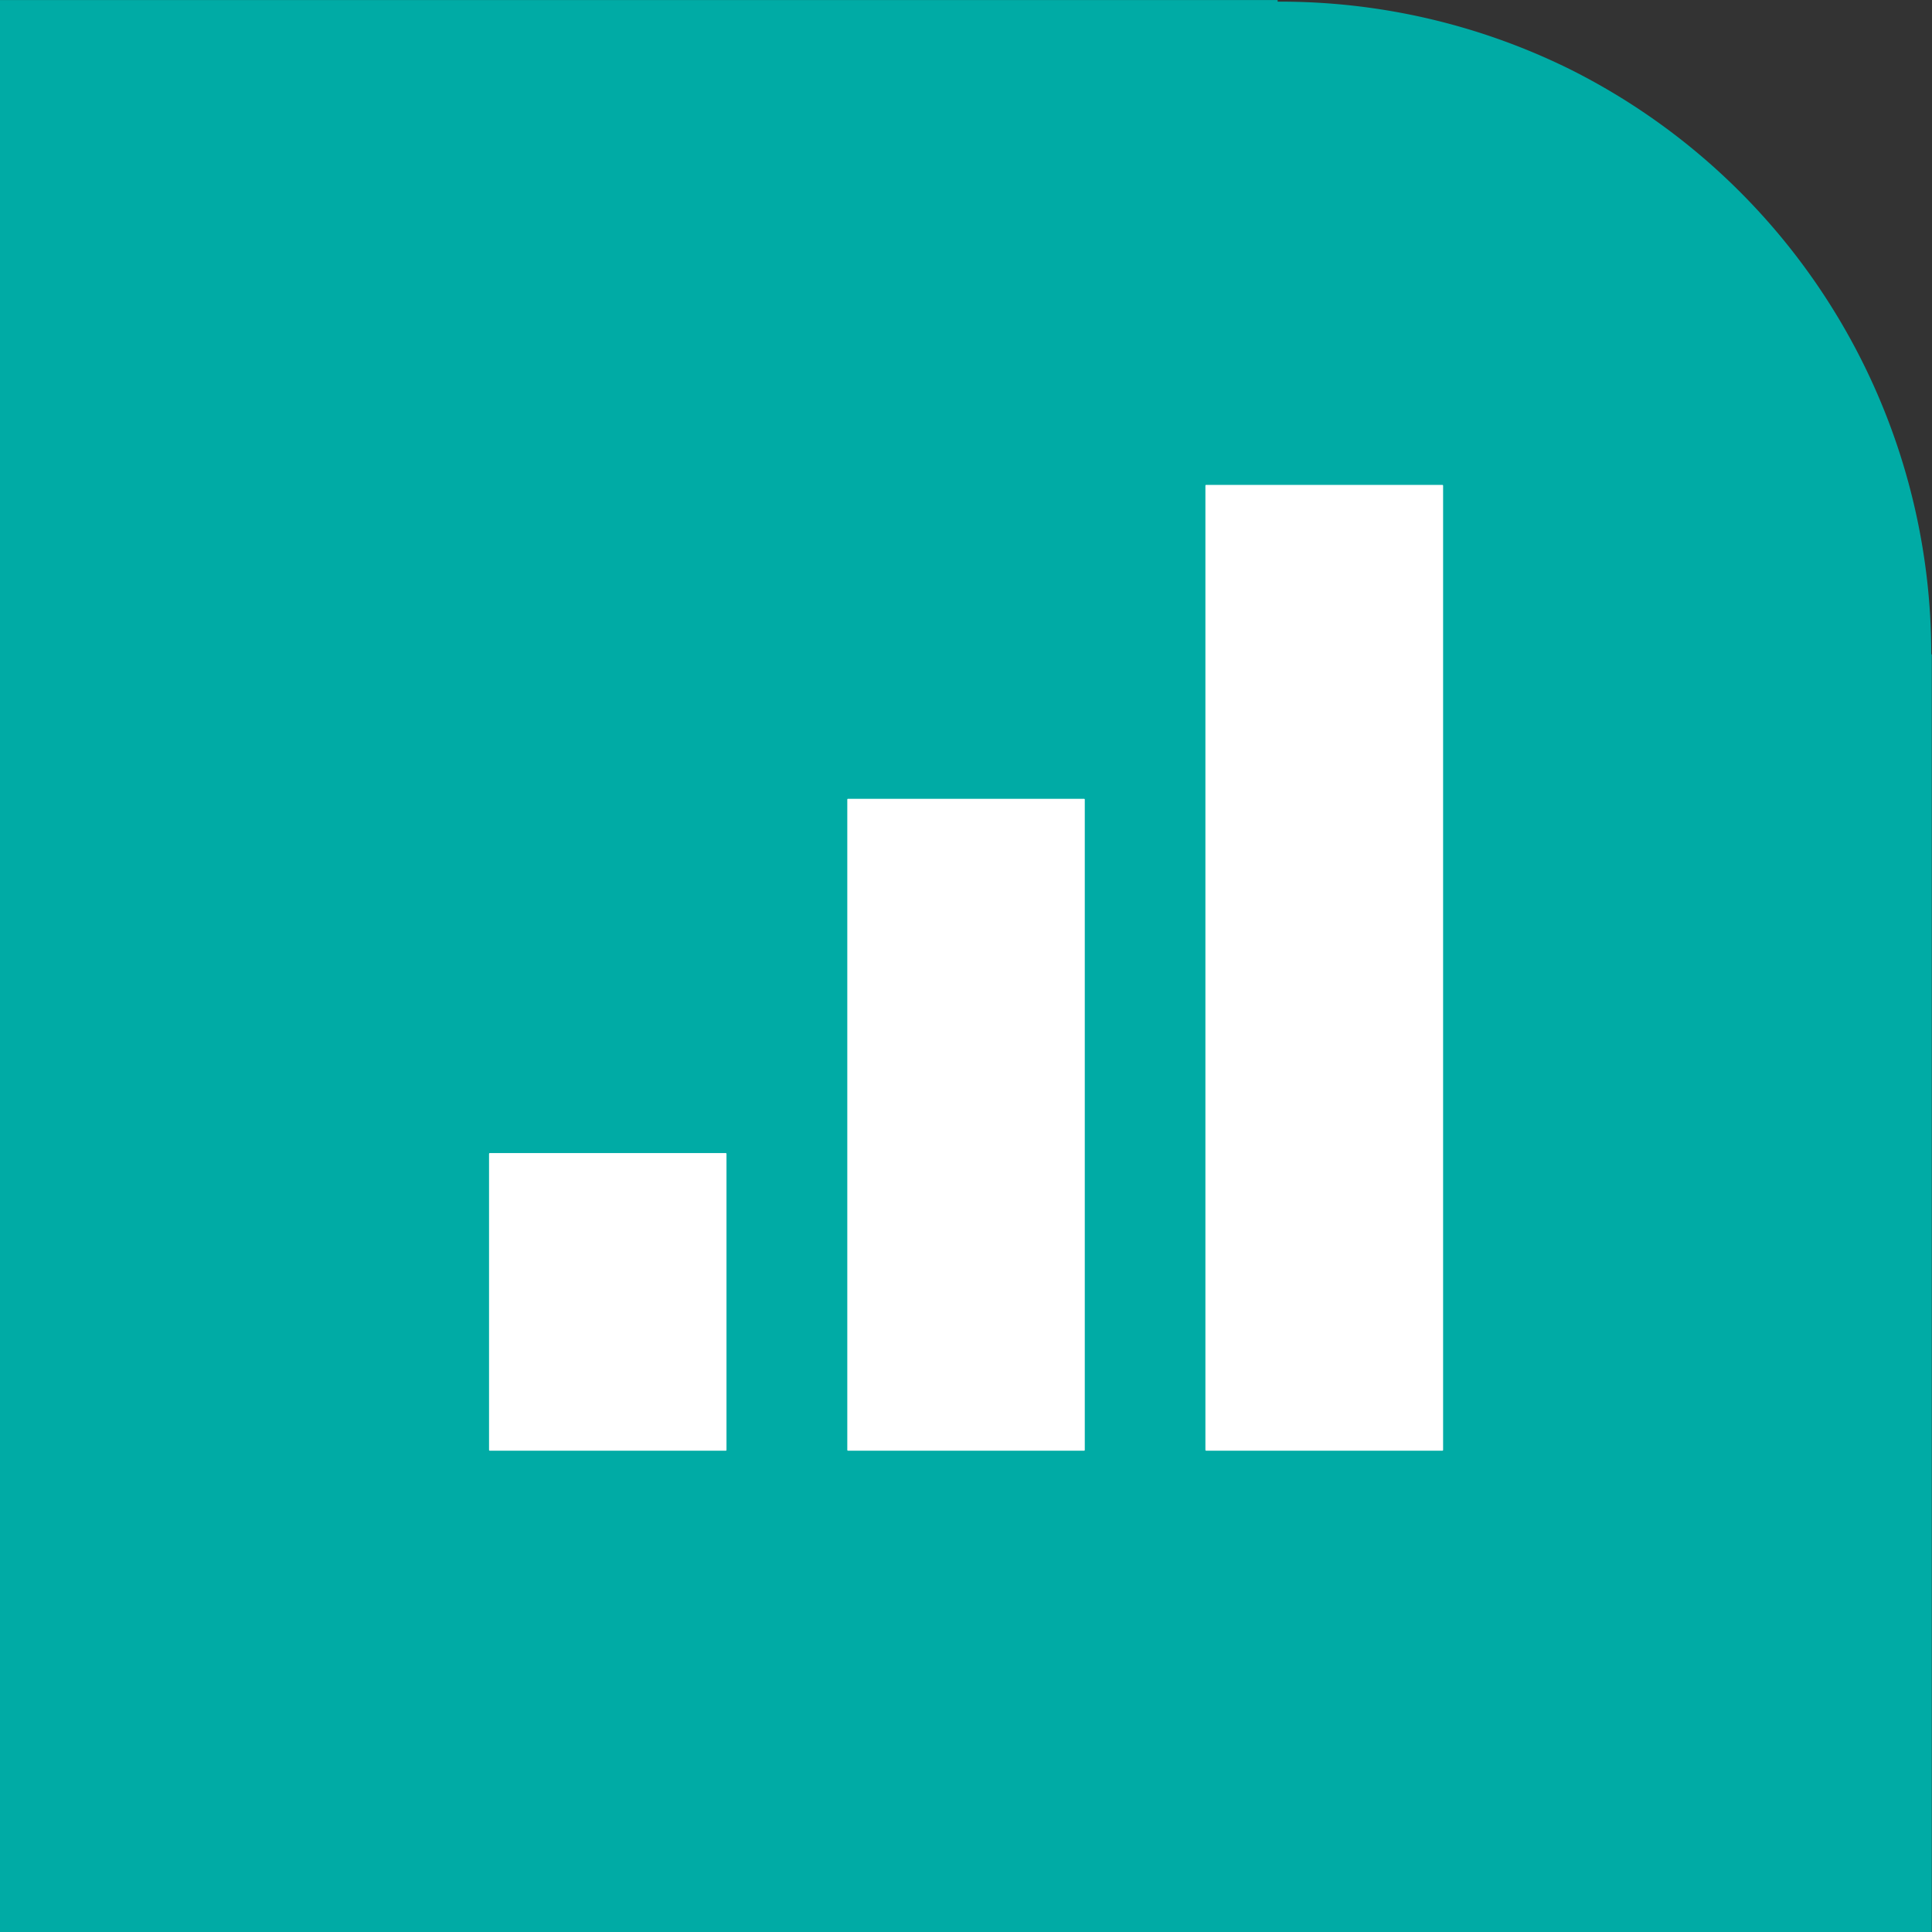 <?xml version="1.0" encoding="UTF-8" standalone="no"?> <!-- Created with Inkscape (http://www.inkscape.org/) --> <svg xmlns:inkscape="http://www.inkscape.org/namespaces/inkscape" xmlns:sodipodi="http://sodipodi.sourceforge.net/DTD/sodipodi-0.dtd" xmlns="http://www.w3.org/2000/svg" xmlns:svg="http://www.w3.org/2000/svg" version="1.1" id="svg132" width="1024" height="1024" viewBox="0 0 1024 1024" sodipodi:docname="NI-DIAdem.svg" inkscape:version="1.2 (dc2aedaf03, 2022-05-15)" xml:space="preserve"><rect x="0" y="0" width="1024" height="1024" fill="#333333" stroke="none"/><defs id="defs136"></defs><g inkscape:groupmode="layer" inkscape:label="DIAdem" id="g2818" style="display:inline"><path id="path2812" style="display:inline;fill:#00aba5;fill-opacity:1;stroke:none;stroke-width:0.336;stroke-dasharray:none;stroke-opacity:1" d="M 620.758,57.635 V 318.398 827.708 H 1437.293 V 318.398 h -0.221 A 276.19,260.469 0 0 0 1284.146,85.126 276.19,260.469 0 0 0 1160.804,58.281 v -0.646 z" inkscape:label="back" transform="matrix(1.254,0,0,1.33,-778.479,-76.64)"></path><rect style="fill:#ffffff;fill-opacity:1;stroke:none;stroke-width:0.499;stroke-dasharray:none;stroke-opacity:1" id="rect2897" width="125.852" height="157.728" x="259.203" y="611.161" ry="0.317" inkscape:label="rect2897"></rect><rect style="fill:#ffffff;fill-opacity:1;stroke:none;stroke-width:0.495;stroke-dasharray:none;stroke-opacity:1" id="rect2899" width="125.876" height="345.509" x="449.081" y="423.38" ry="0.317"></rect><rect style="fill:#ffffff;fill-opacity:1;stroke:none;stroke-width:0.497;stroke-dasharray:none;stroke-opacity:1" id="rect2901" width="125.983" height="511.88" x="638.889" y="257.009" ry="0.319"></rect></g></svg> 